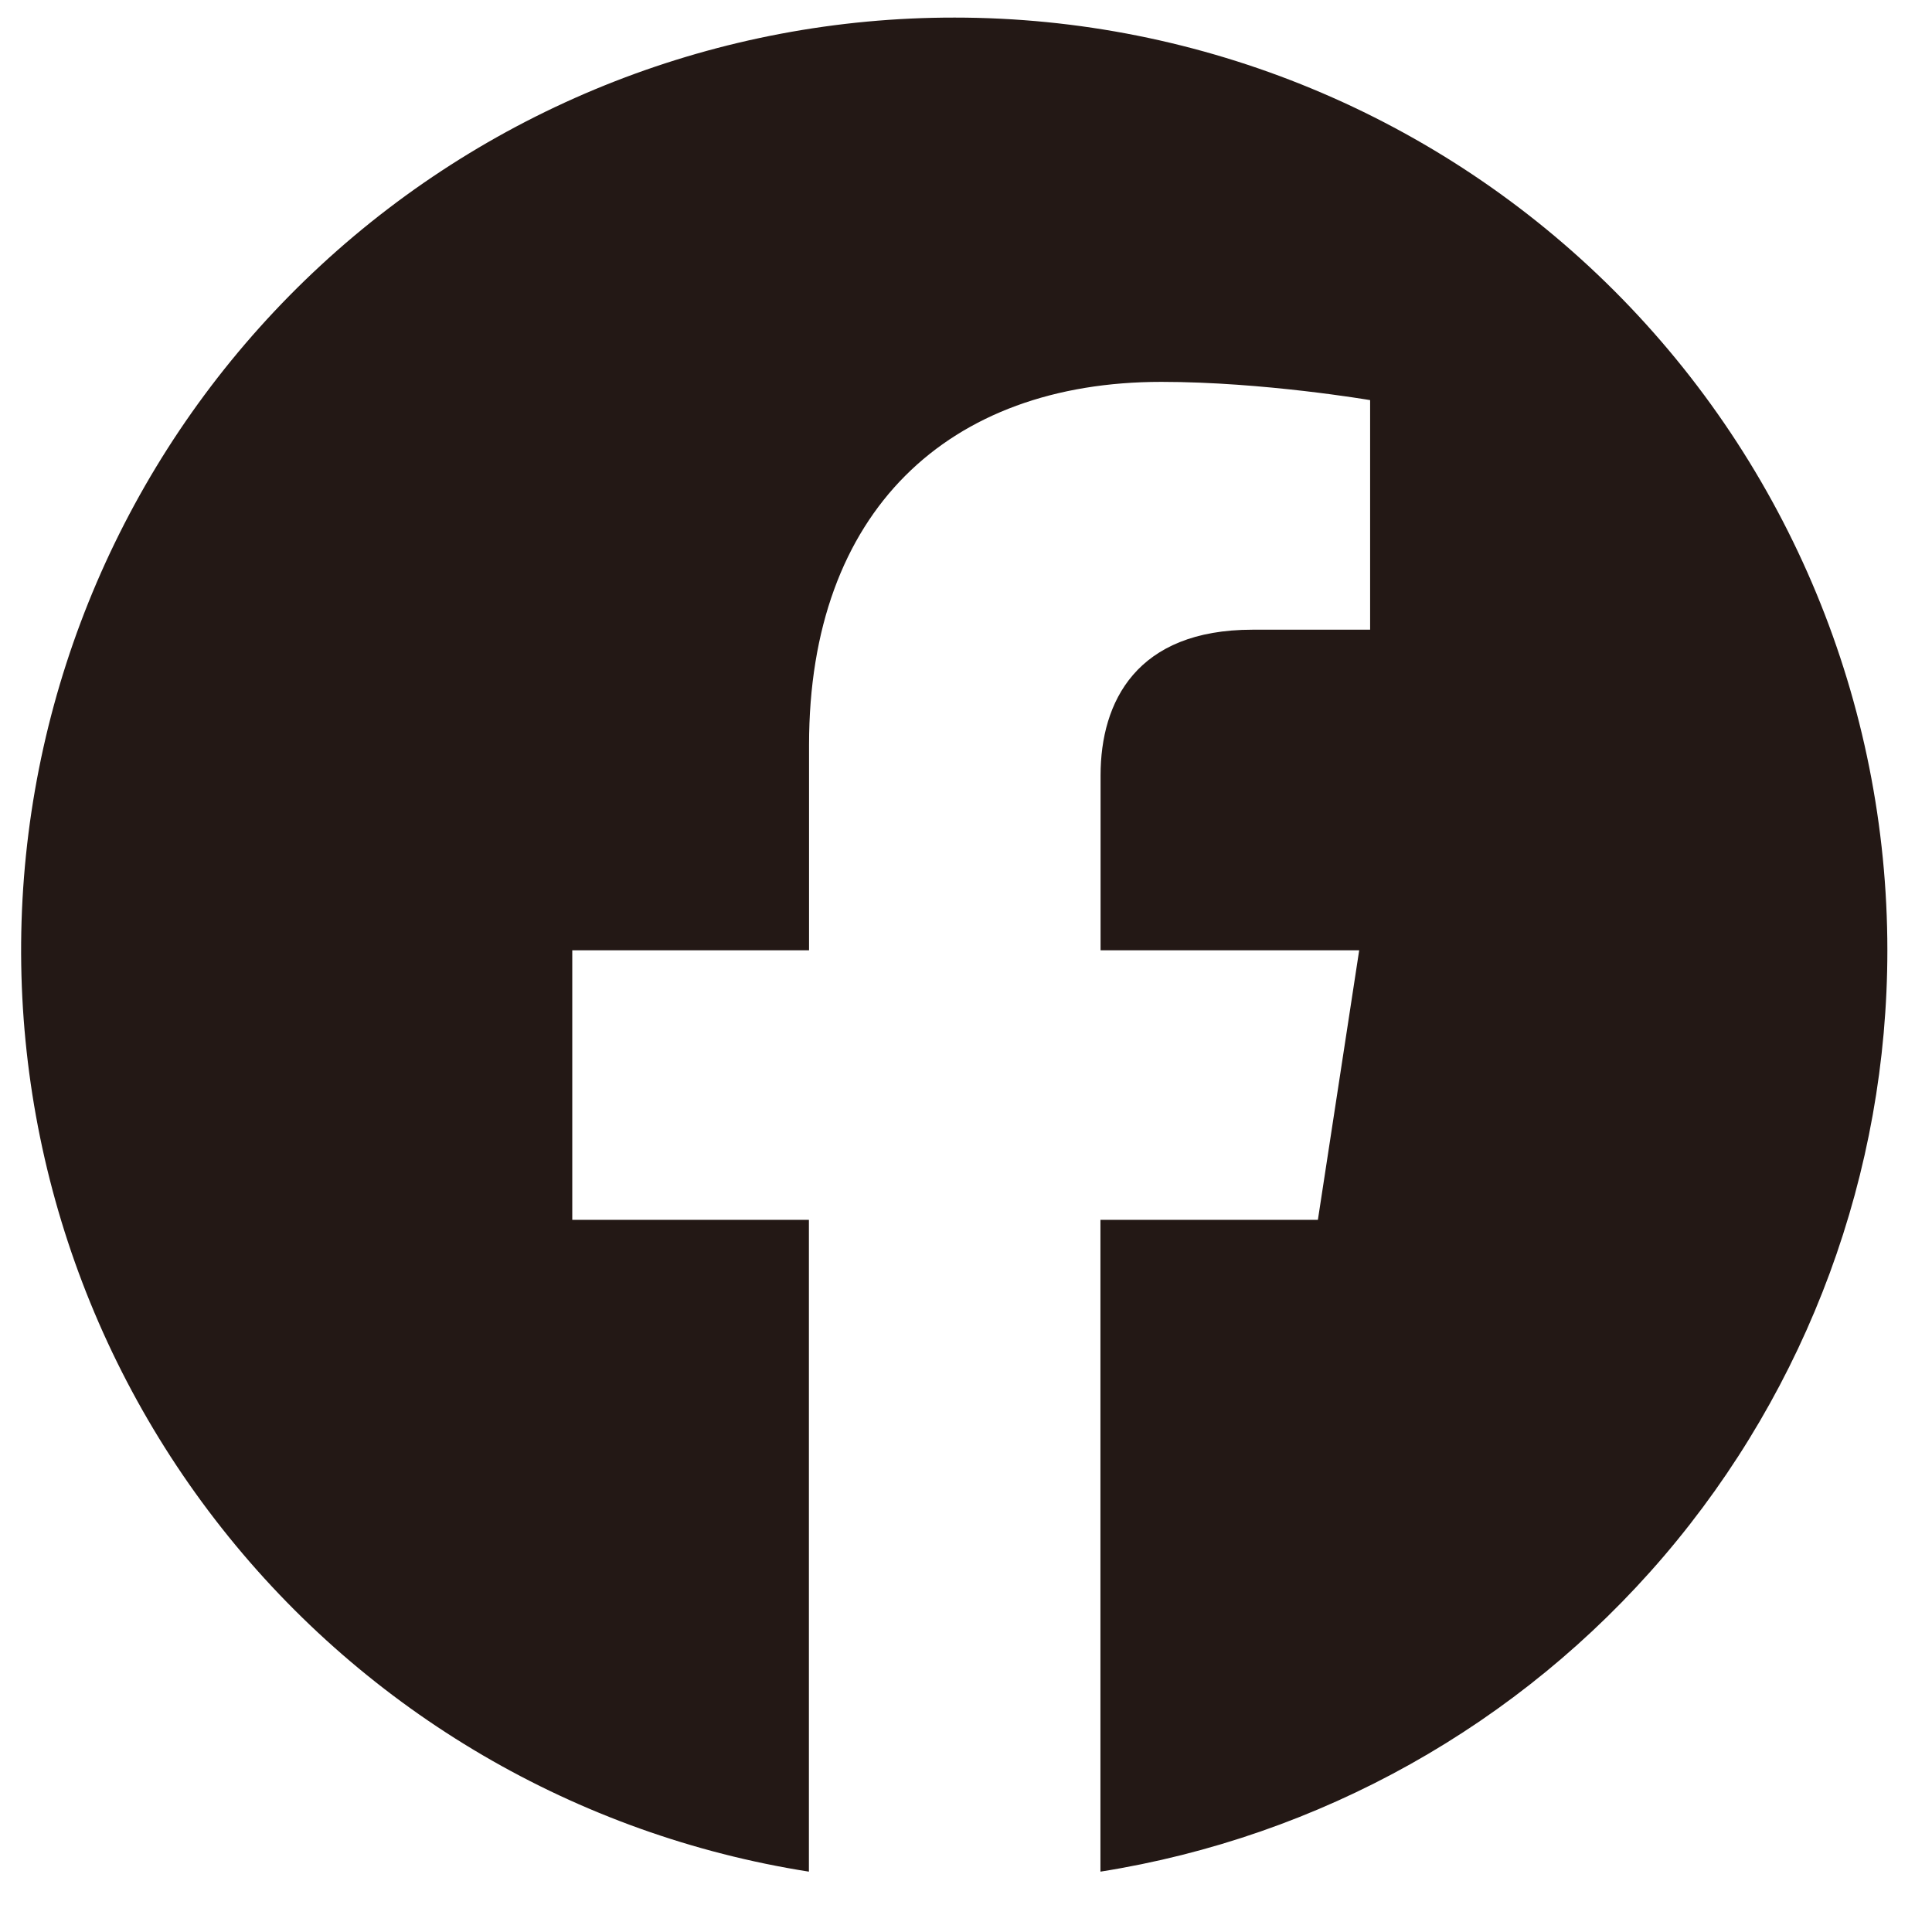 <svg width="29" height="29" viewBox="0 0 29 29" xmlns="http://www.w3.org/2000/svg">
<path d="M28.33 14.264C28.33 10.551 26.855 6.99 24.23 4.364C21.604 1.739 18.043 0.264 14.33 0.264C10.805 0.26 7.408 1.587 4.819 3.979C2.229 6.371 0.637 9.652 0.36 13.166C0.084 16.681 1.144 20.17 3.328 22.937C5.512 25.705 8.66 27.546 12.142 28.094V18.31H8.59V14.264H12.144V11.18C12.144 7.672 14.234 5.732 17.432 5.732C18.964 5.732 20.566 6.006 20.566 6.006V9.452H18.8C17.06 9.452 16.52 10.532 16.52 11.638V14.264H20.402L19.782 18.31H16.518V28.094C19.811 27.572 22.81 25.893 24.976 23.358C27.141 20.822 28.33 17.598 28.33 14.264Z" fill="#231815"/>
</svg>
